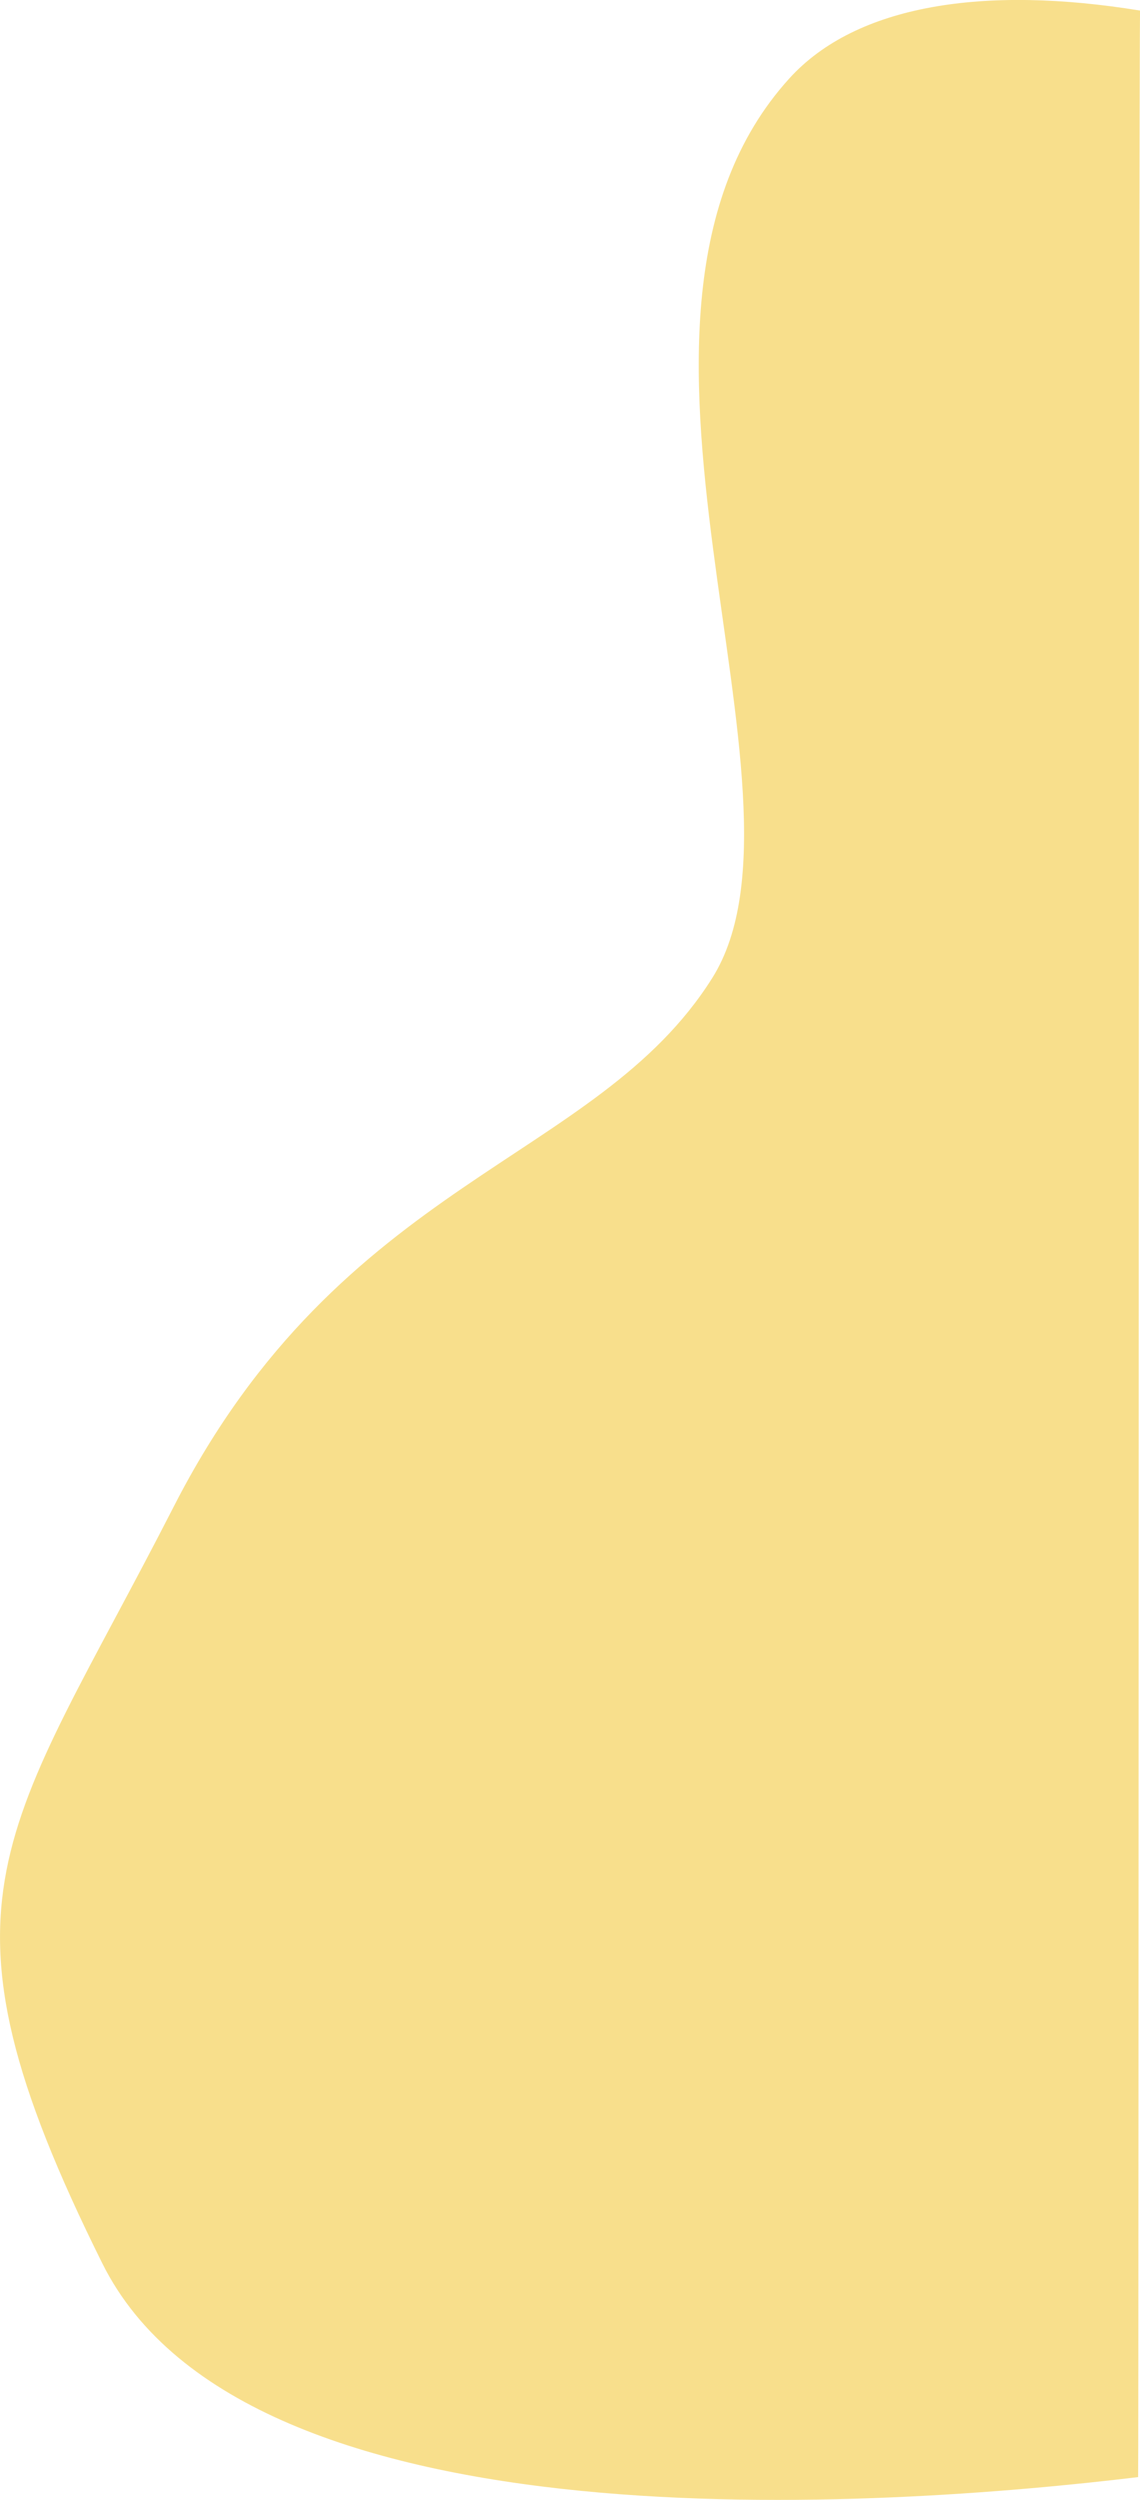 <svg id="Ebene_1" data-name="Ebene 1" xmlns="http://www.w3.org/2000/svg" width="99.19mm" height="217.34mm" viewBox="0 0 281.18 616.09"><defs><style>.cls-1{fill:#f8df8c;}</style></defs><path id="Pfad_28" data-name="Pfad 28" class="cls-1" d="M447.54,718.49c-61.85,7.44-219.72,19.12-255.47-52.65C147,575.34,168.13,560.52,209.68,479.3s104.15-84.7,132.81-130.25-34.44-162.79,19-221.69c16.56-18.26,48.2-23,86.54-16.74C447.63,111,447.7,718.41,447.54,718.49Z" transform="translate(-166.82 -108.02)"/></svg>